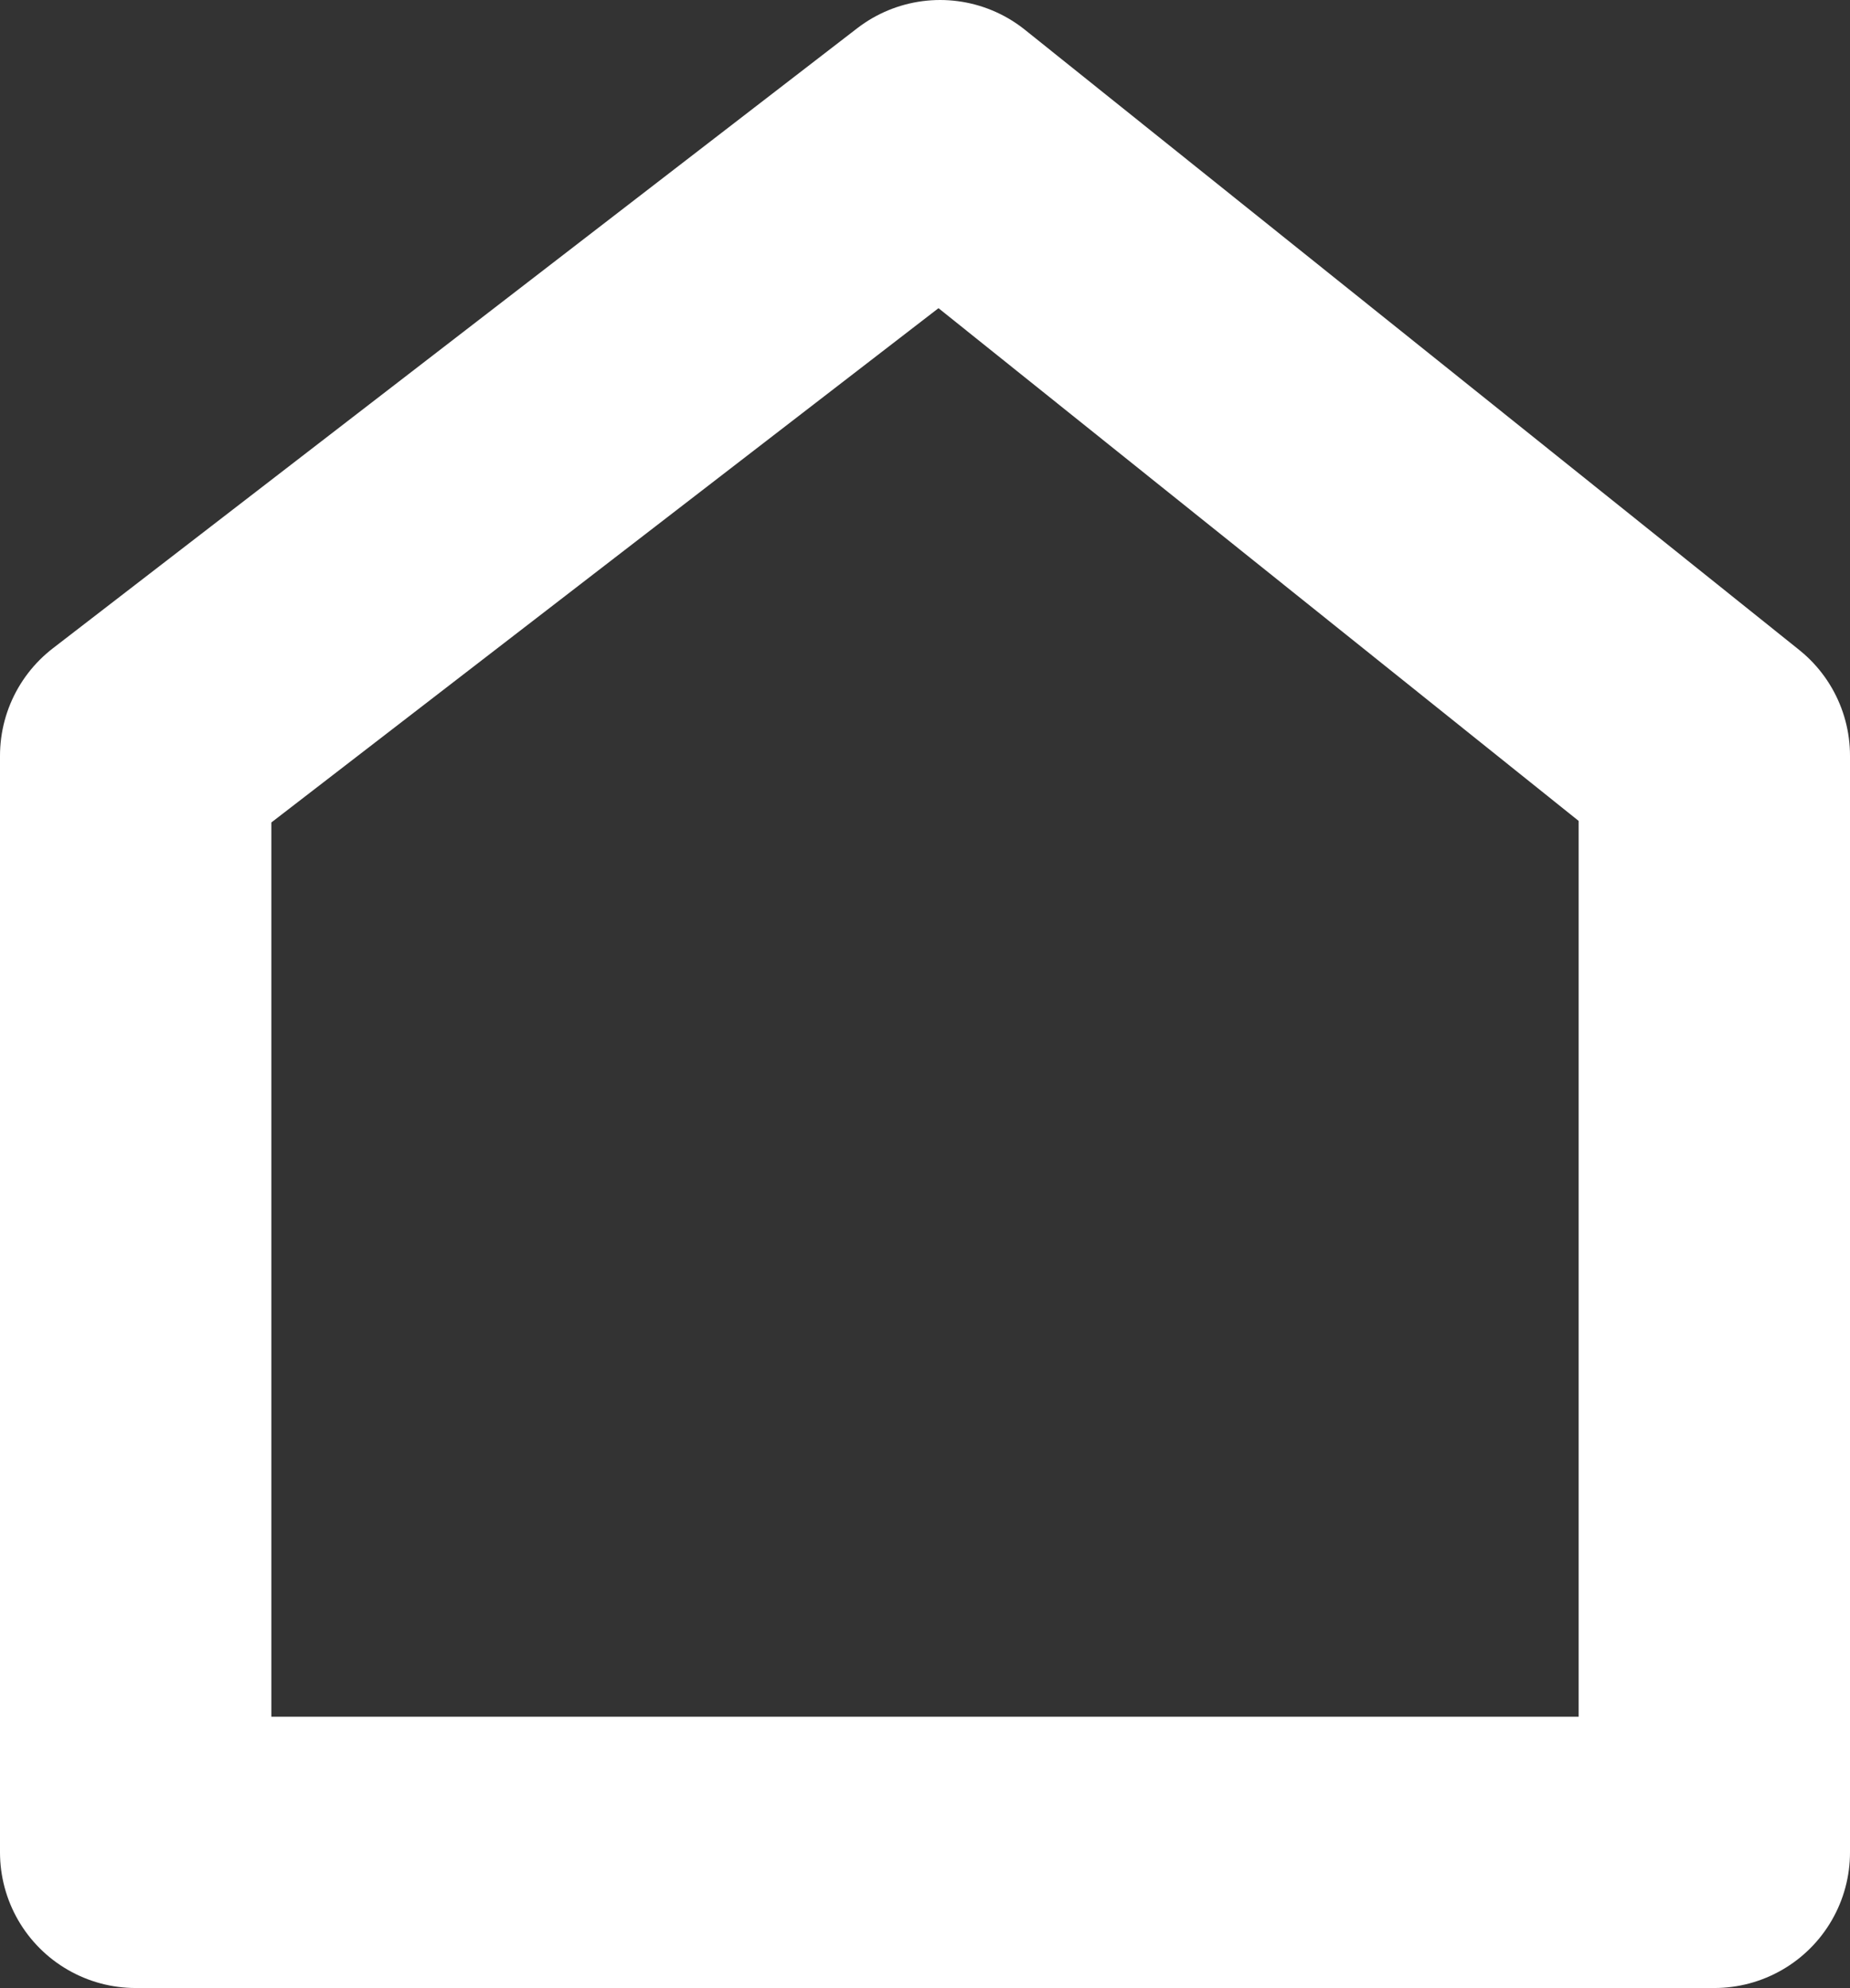 <svg xmlns="http://www.w3.org/2000/svg" width="10.908" height="11.725" viewBox="0 0 10.908 11.725">
  <rect x="0" y="0" width="10.908" height="11.725" fill="#333333" stroke="none"/>
  <g id="Group_1074" data-name="Group 1074" transform="translate(0.3 0.3)">
    <path id="Path_28" data-name="Path 28" d="M9.808,10.624H.5V4.157L5.243.5,9.808,4.157Z" transform="translate(0 0)" fill="none" stroke="#fff" stroke-linecap="round" stroke-linejoin="round" stroke-width="1.6"/>
  </g>
</svg>
